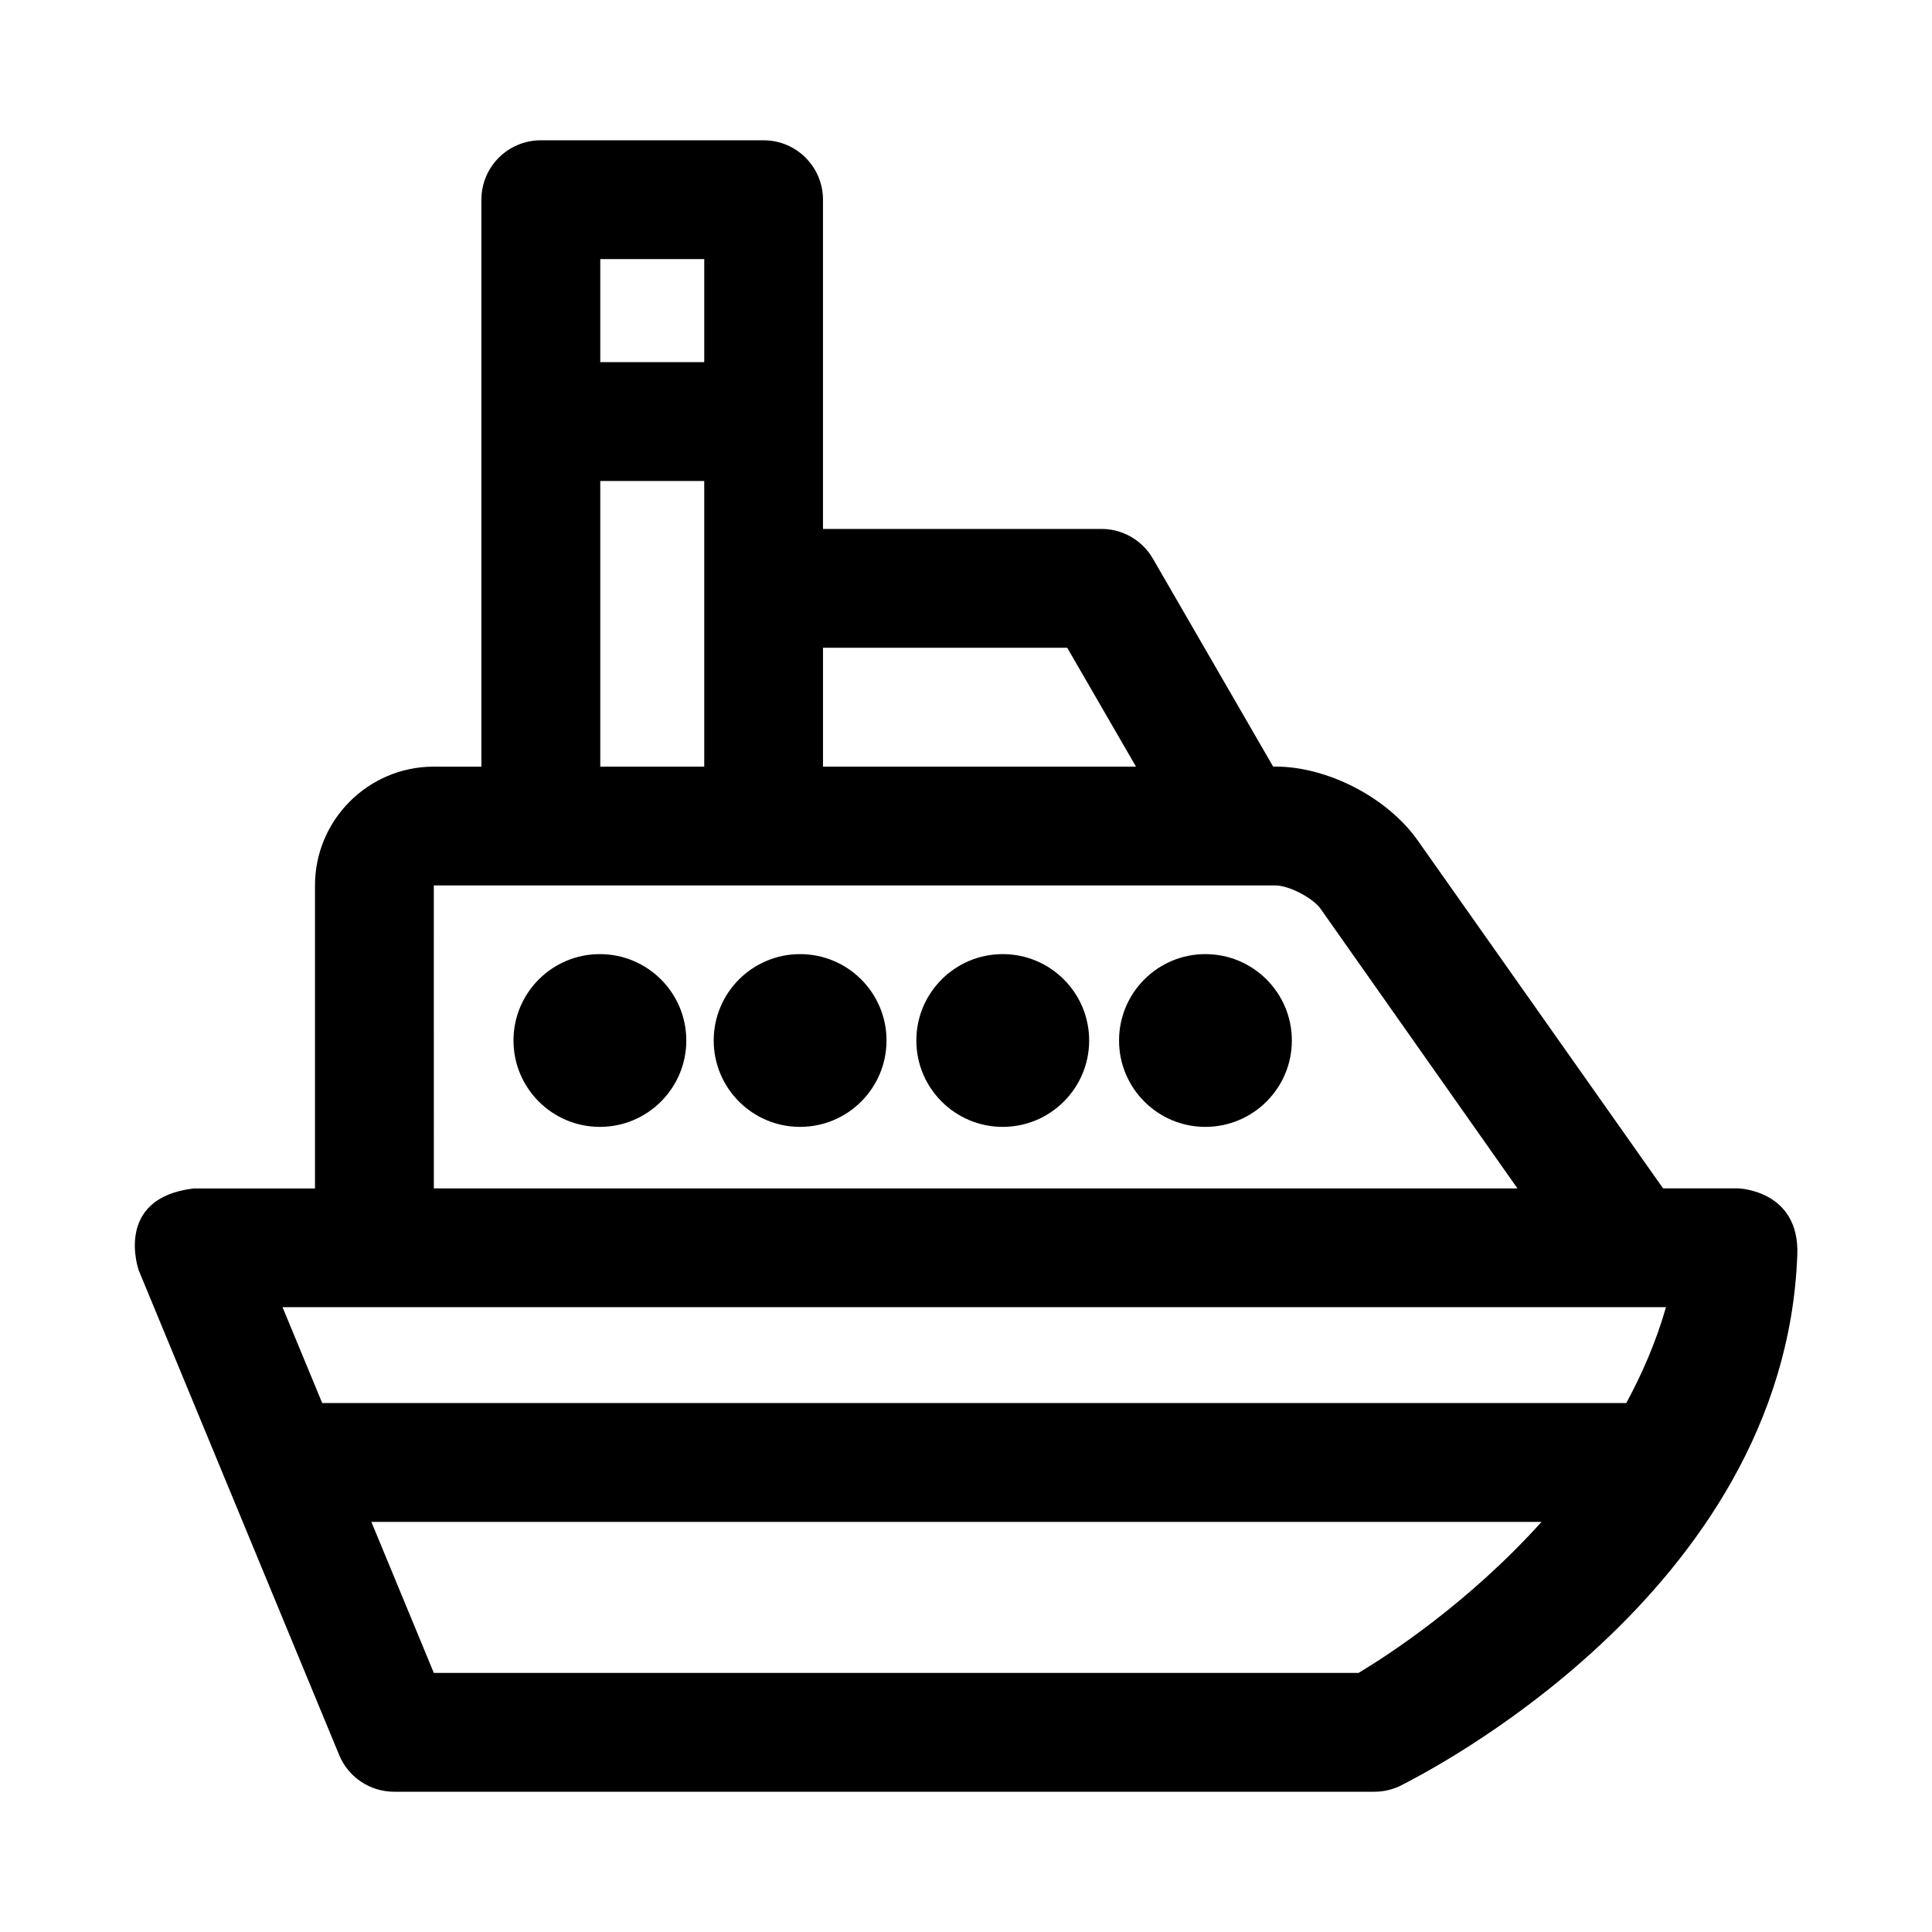<?xml version="1.0" encoding="UTF-8"?>
<!-- Uploaded to: SVG Repo, www.svgrepo.com, Generator: SVG Repo Mixer Tools -->
<svg fill="#000000" width="800px" height="800px" version="1.1" viewBox="144 144 512 512" xmlns="http://www.w3.org/2000/svg">
 <path d="m180.78 480.69 53.105 128.41c2.426 5.887 8.188 9.73 14.547 9.73h259.81c2.566 0 5.102-0.629 7.383-1.844 3.824-2.031 101.38-50.238 104.68-140.45 0.629-17.16-15.633-17.602-15.633-17.602h-19.934l-65.055-92.246c-7.996-11.32-23.852-19.539-37.691-19.539h-0.598l-31.867-55.105c-2.816-4.863-7.996-7.871-13.617-7.871h-73.809v-87.25c0-8.691-7.039-15.742-15.742-15.742h-59.039c-8.707 0-15.742 7.055-15.742 15.742v150.25l-12.613-0.004c-17.367 0-31.488 14.121-31.488 31.488v80.293l-32.152 0.004c-21.395 2.551-14.547 21.742-14.547 21.742zm246.05-165.02 18.215 31.488h-82.941v-31.488zm-96.199-103.01v27.316h-27.551v-27.316zm-27.551 58.805h27.551v75.699h-27.551zm-44.113 107.18h223.05c3.543 0 9.902 3.305 11.949 6.188l52.176 74.105-287.17 0.004zm326.53 111.77c-2.566 9.055-6.234 17.492-10.516 25.41h-345.59l-10.516-25.41zm-81.461 96.918h-245.07l-16.547-40.02h310.11c-19.352 21.488-40.574 35.281-48.492 40.02zm-71.398-167.59c0 12.625-10.25 22.891-22.906 22.891-12.641 0-22.891-10.266-22.891-22.891s10.25-22.891 22.891-22.891c12.656 0 22.906 10.262 22.906 22.891zm53.719 0c0 12.625-10.266 22.891-22.922 22.891-12.641 0-22.875-10.266-22.875-22.891s10.234-22.891 22.875-22.891c12.656 0 22.922 10.262 22.922 22.891zm-107.42 0c0 12.625-10.25 22.891-22.906 22.891-12.66 0-22.891-10.266-22.891-22.891s10.234-22.891 22.891-22.891 22.906 10.262 22.906 22.891zm-53.059 0c0 12.625-10.25 22.891-22.906 22.891-12.641 0-22.891-10.266-22.891-22.891-0.004-12.629 10.246-22.891 22.891-22.891 12.656 0 22.906 10.262 22.906 22.891z"/>
</svg>